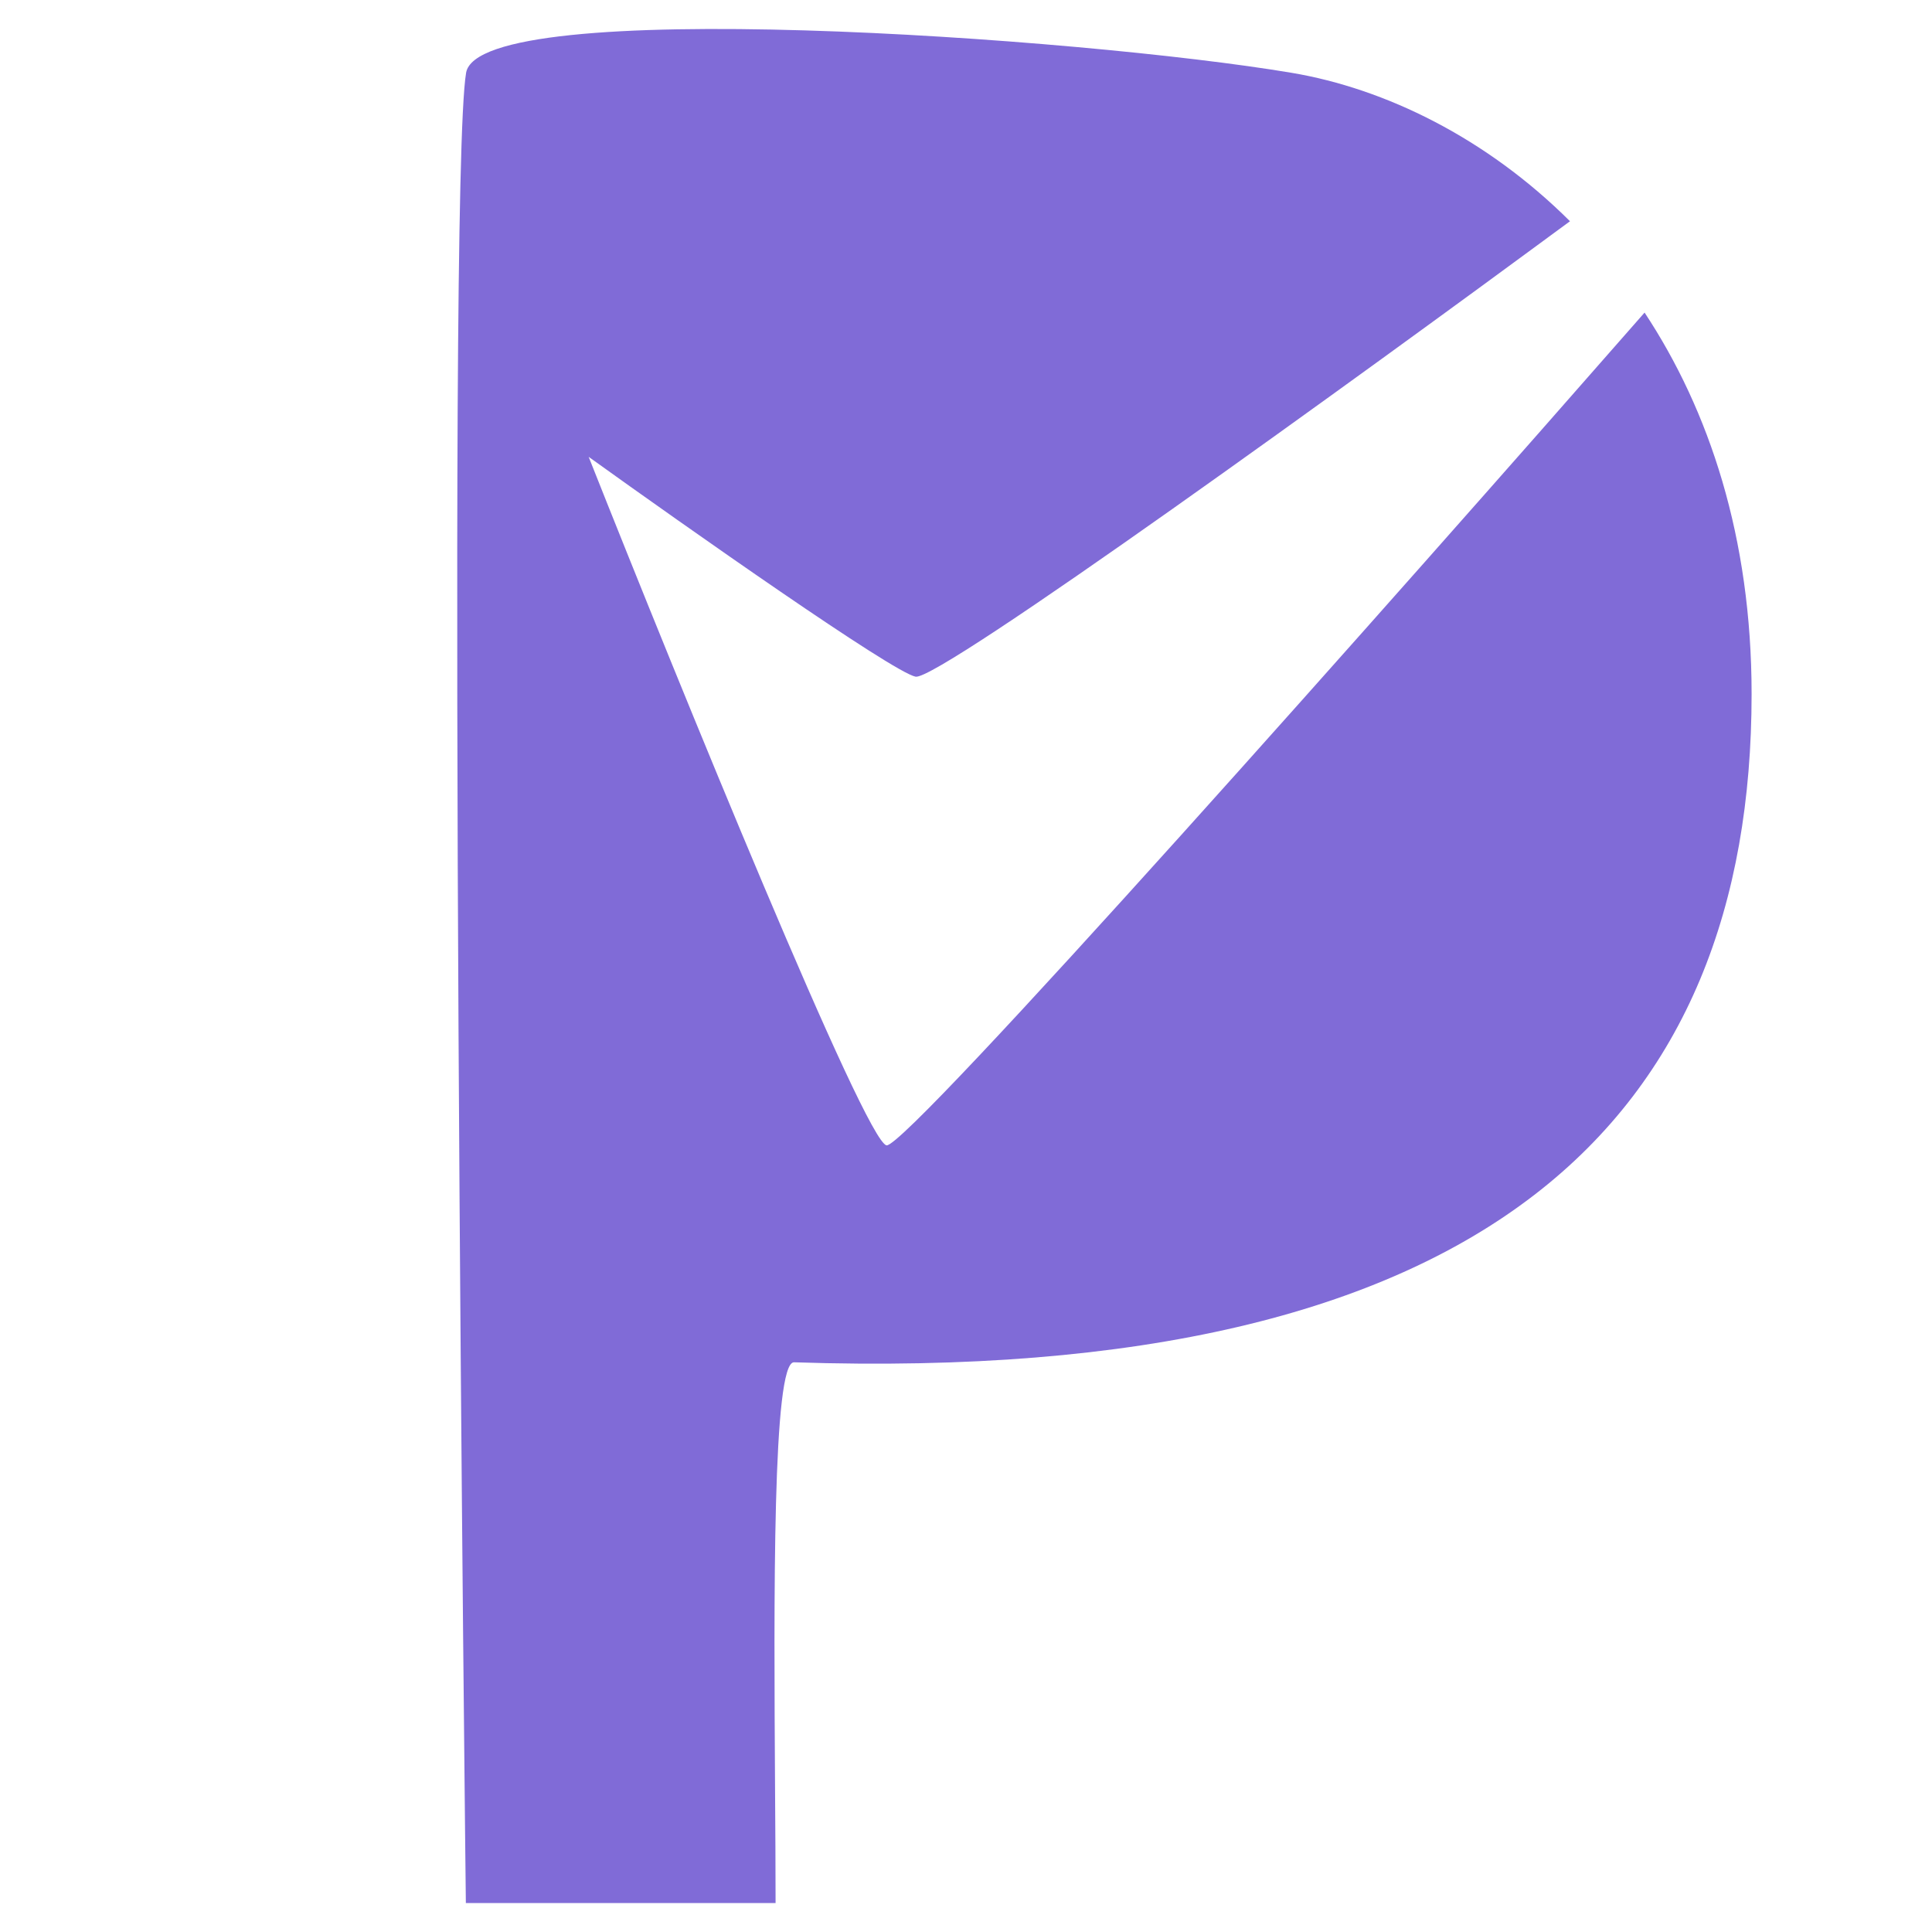 <?xml version="1.0" encoding="UTF-8"?> <svg xmlns="http://www.w3.org/2000/svg" width="48" height="48" viewBox="0 0 48 48" fill="none"><path fill-rule="evenodd" clip-rule="evenodd" d="M11.574 47.28C11.574 47.28 11.087 4.721 11.58 1.809C11.907 -0.121 26.843 0.928 32.09 1.809C34.419 2.201 36.931 3.429 39.006 5.497C33.788 9.344 23.32 16.927 22.747 16.812C22.172 16.697 17.093 13.123 14.625 11.35C16.877 17.028 21.51 28.398 22.028 28.456C22.543 28.513 34.749 14.74 40.859 7.766C42.465 10.196 43.518 13.354 43.518 17.243C43.518 27.718 37.049 34.421 19.728 33.846C19.19 33.828 19.227 39.685 19.256 44.439C19.263 45.46 19.269 46.43 19.269 47.28H11.574Z" fill="#806BD7"></path></svg> 